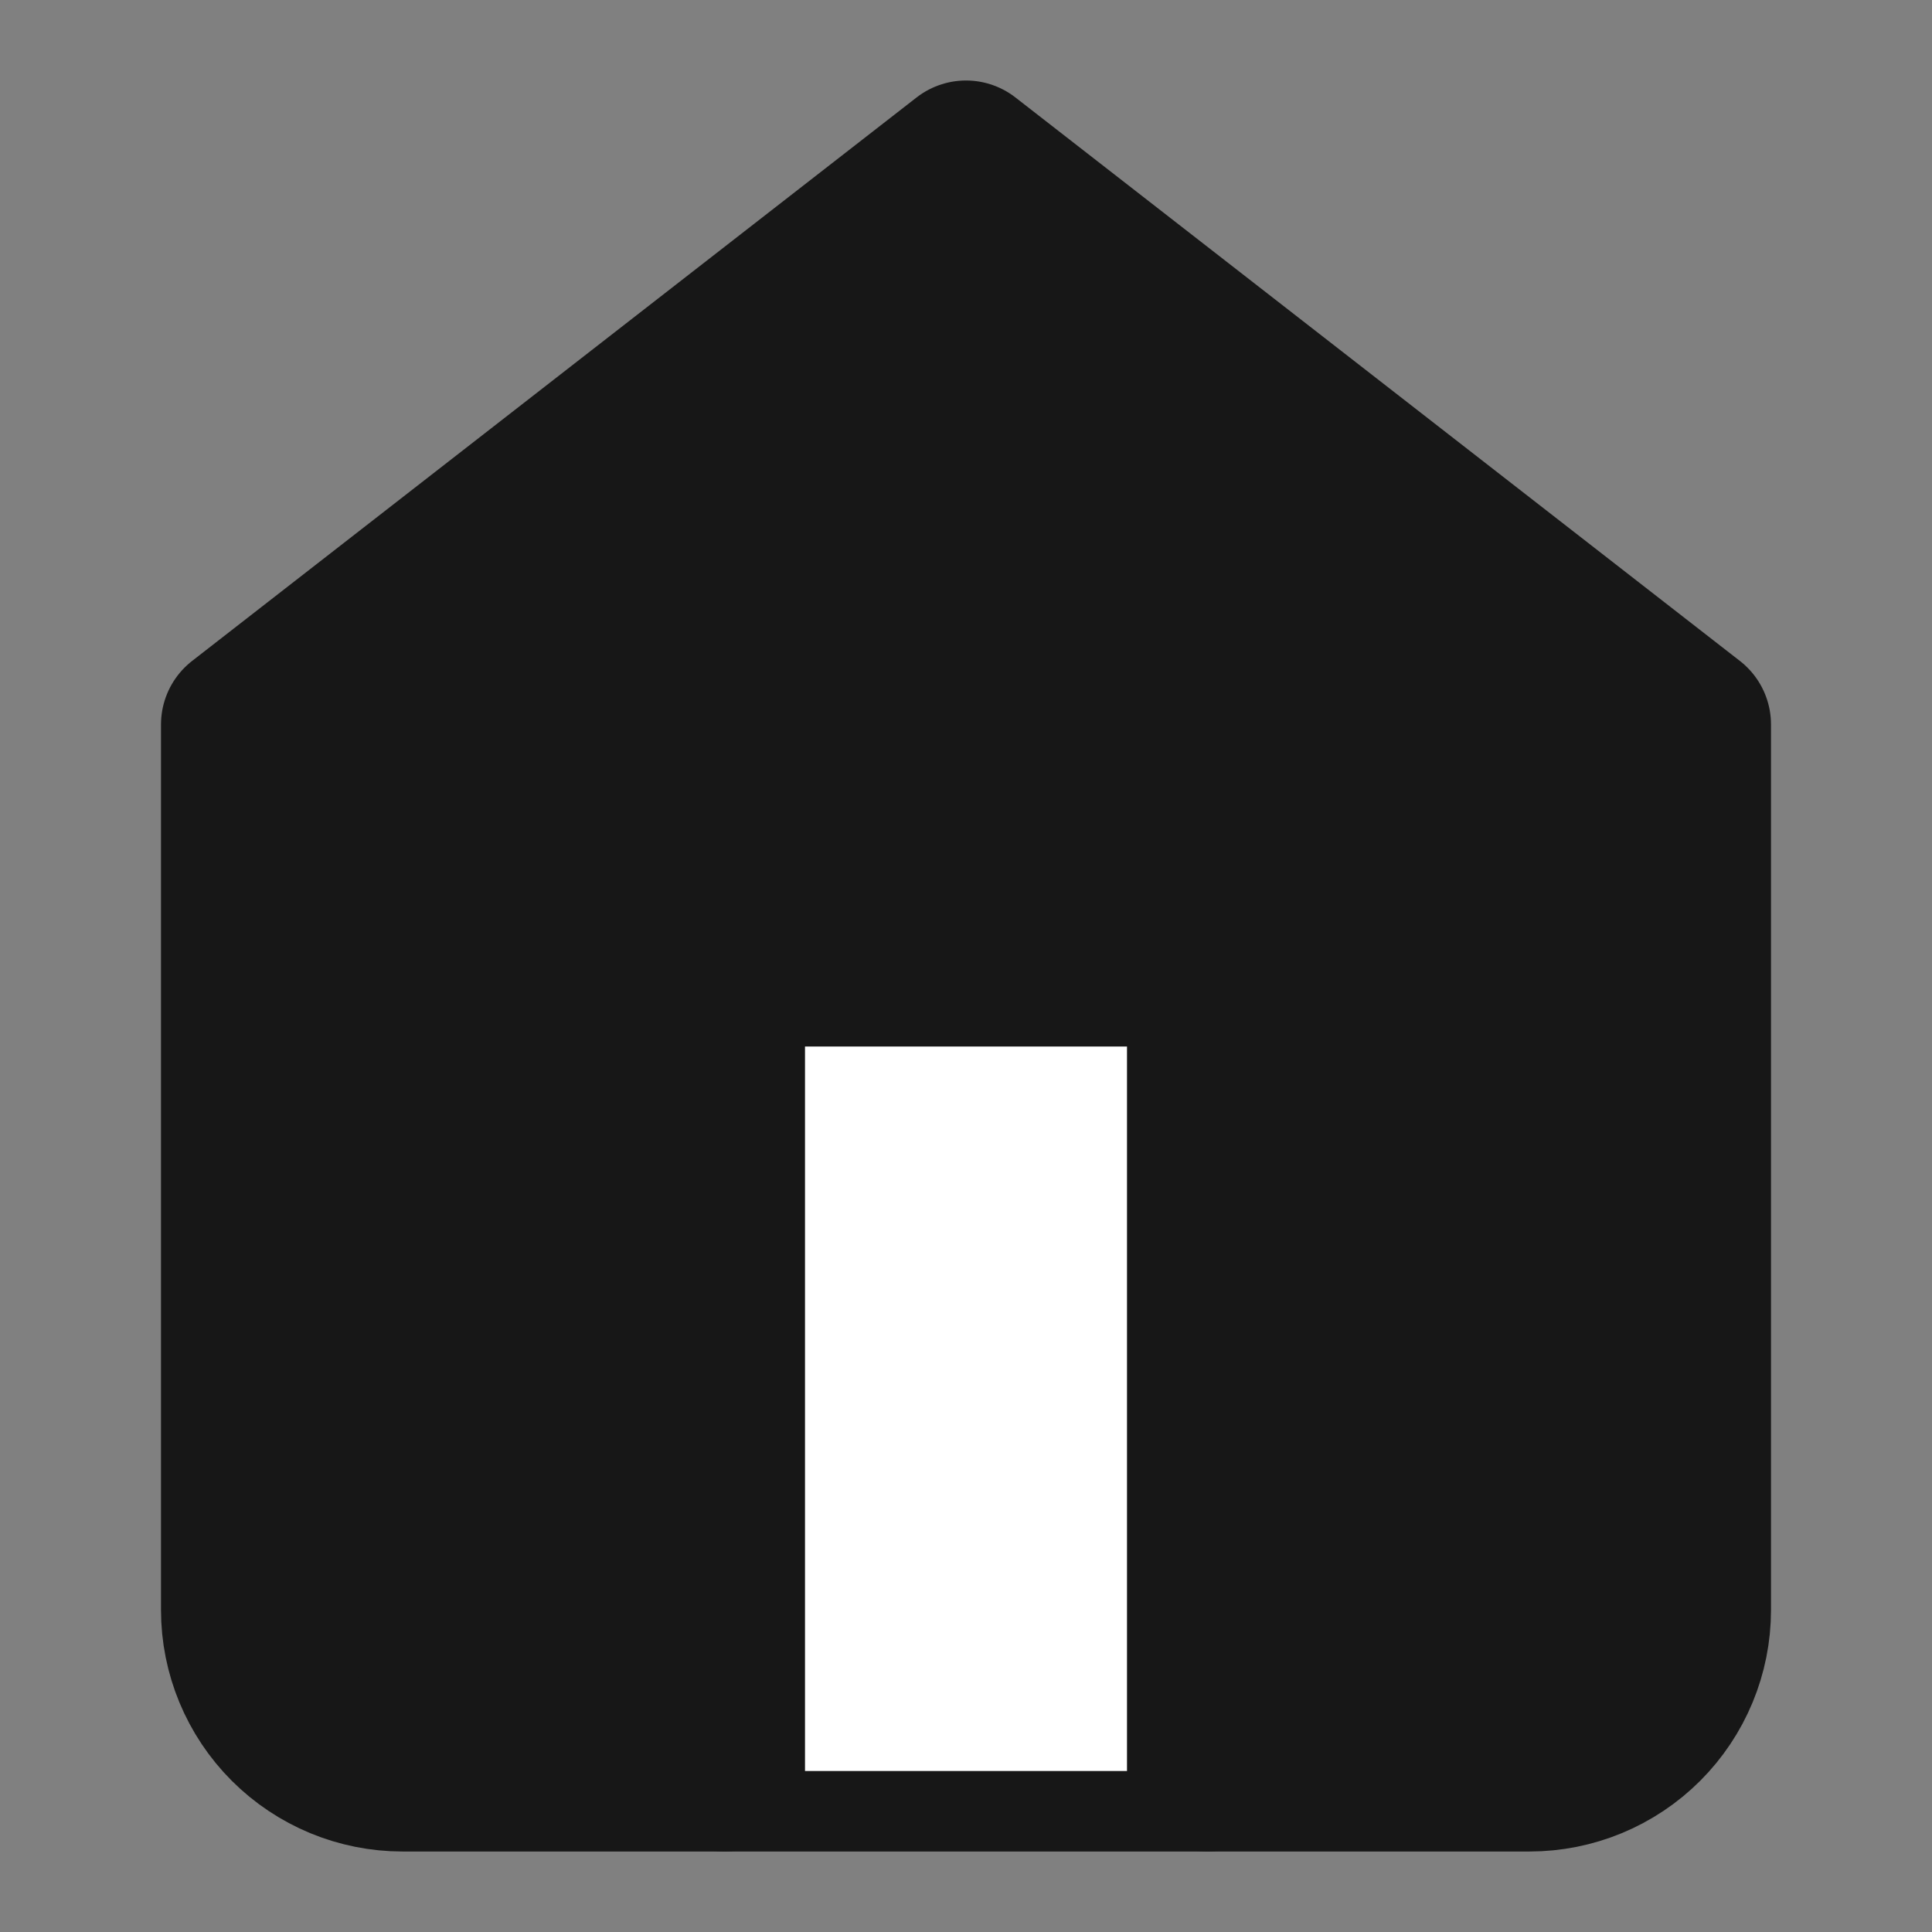 <svg width="24" height="24" viewBox="0 0 24 24" fill="none" xmlns="http://www.w3.org/2000/svg">
<rect x="0" y="0" width="24" height="24" fill="#808080" stroke="none"/>
<path d="M3 9L12 2L21 9V20C21 20.53 20.789 21.039 20.414 21.414C20.039 21.789 19.53 22 19 22H5C4.47 22 3.961 21.789 3.586 21.414C3.211 21.039 3 20.53 3 20V9Z" fill="#171717" stroke="#171717" stroke-width="2" stroke-linecap="round" stroke-linejoin="round"/>
<path d="M9 22V12H15V22" fill="white"/>
<path d="M9 22V12H15V22" stroke="#171717" stroke-width="2" stroke-linecap="round" stroke-linejoin="round"/>
</svg>
